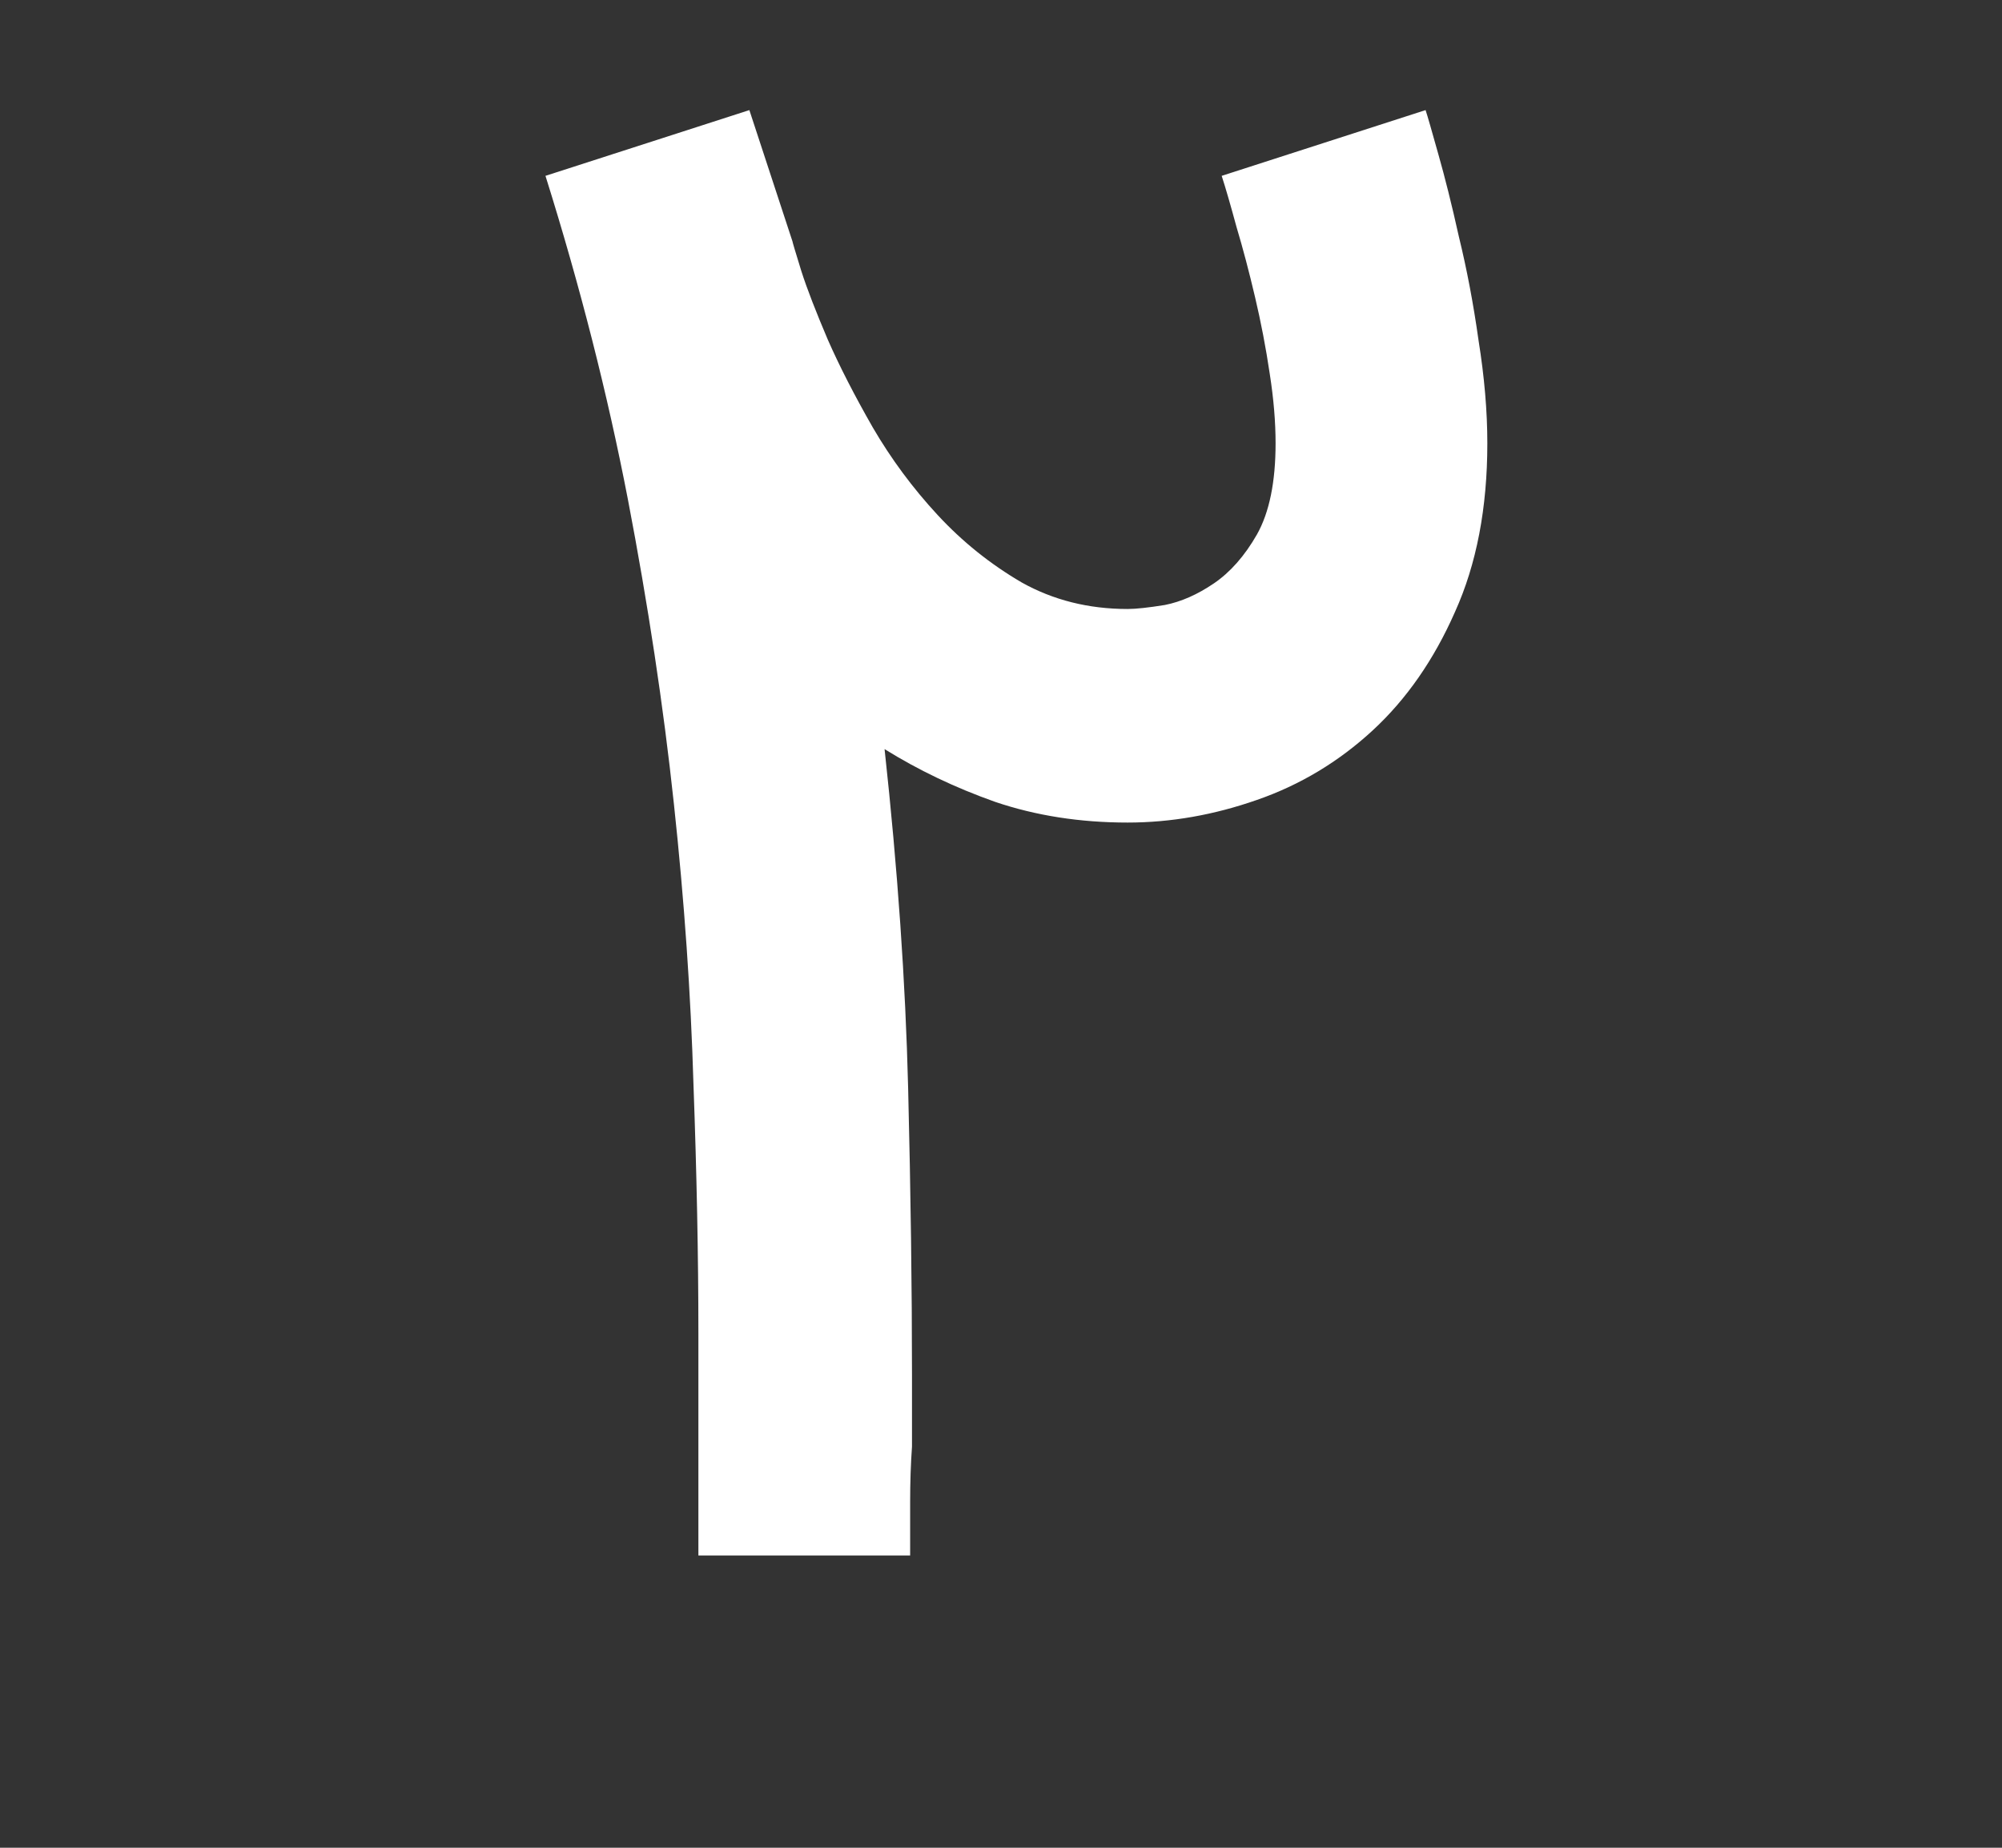 <svg xmlns="http://www.w3.org/2000/svg" width="13" height="12" viewBox="0 0 13 12" fill="none"><rect x="0" y="0" width="13" height="12" fill="#333333" stroke="none"/><path d="M9.257 0.715C9.27 0.754 9.297 0.849 9.34 1.002C9.382 1.15 9.427 1.328 9.473 1.536C9.524 1.744 9.567 1.969 9.601 2.211C9.639 2.448 9.658 2.671 9.658 2.879C9.658 3.299 9.588 3.664 9.448 3.974C9.312 4.283 9.134 4.54 8.913 4.744C8.693 4.947 8.442 5.098 8.162 5.195C7.882 5.293 7.602 5.342 7.322 5.342C7.013 5.342 6.726 5.297 6.463 5.208C6.2 5.115 5.961 5 5.744 4.865C5.829 5.645 5.88 6.379 5.897 7.066C5.914 7.754 5.922 8.373 5.922 8.925V9.395C5.914 9.506 5.91 9.627 5.91 9.758C5.91 9.89 5.91 10.004 5.91 10.102H4.535V8.657C4.535 8.157 4.524 7.618 4.503 7.041C4.486 6.46 4.444 5.853 4.376 5.221C4.308 4.585 4.208 3.925 4.077 3.242C3.945 2.559 3.767 1.859 3.542 1.142L4.866 0.715L5.146 1.568C5.146 1.572 5.165 1.636 5.203 1.759C5.241 1.878 5.299 2.026 5.375 2.205C5.451 2.378 5.549 2.569 5.668 2.777C5.787 2.981 5.927 3.17 6.088 3.344C6.249 3.518 6.431 3.664 6.635 3.783C6.839 3.897 7.068 3.955 7.322 3.955C7.378 3.955 7.458 3.946 7.564 3.929C7.67 3.908 7.776 3.861 7.882 3.789C7.988 3.717 8.082 3.611 8.162 3.471C8.243 3.327 8.283 3.129 8.283 2.879C8.283 2.743 8.271 2.593 8.245 2.427C8.22 2.258 8.188 2.092 8.15 1.931C8.111 1.765 8.071 1.613 8.029 1.473C7.991 1.333 7.959 1.222 7.933 1.142L9.257 0.715Z" fill="white"></path></svg>